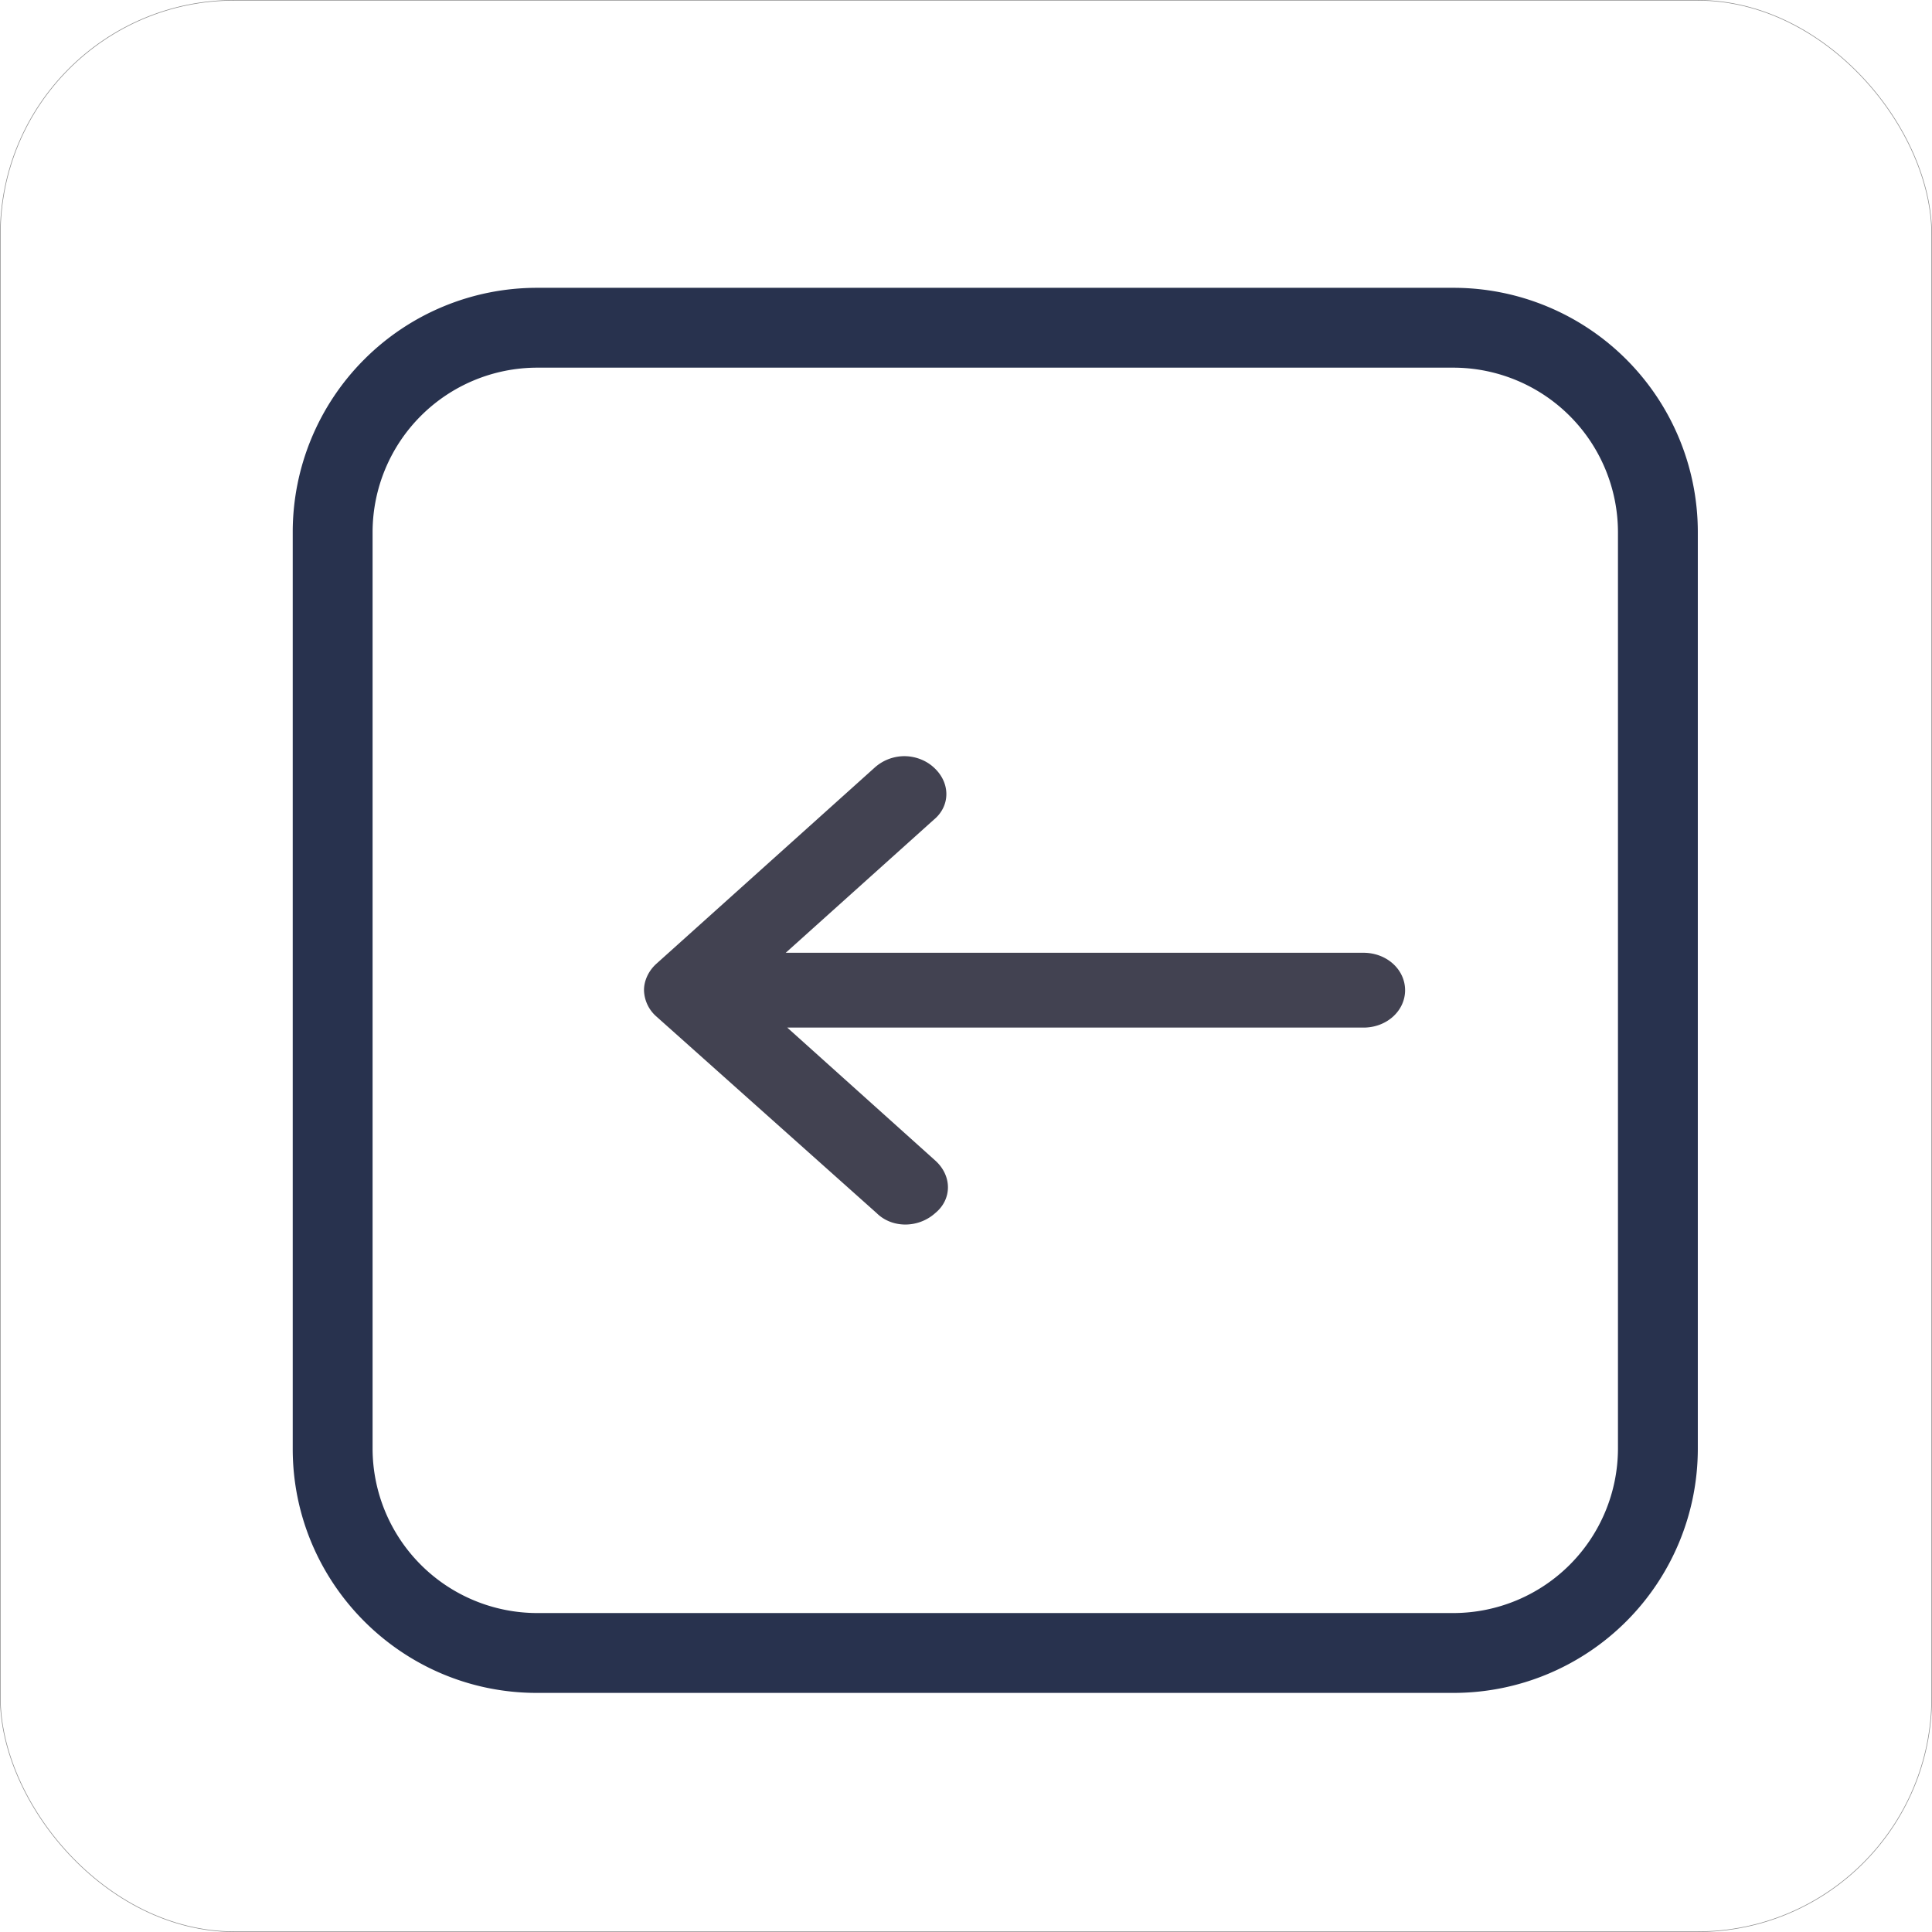 <svg xmlns="http://www.w3.org/2000/svg" xmlns:xlink="http://www.w3.org/1999/xlink" width="33" height="33" viewBox="0 0 33 33">
    <defs>
        <rect id="a" width="33" height="33" rx="4"/>
    </defs>
    <g fill="none" fill-rule="evenodd">
        <g>
            <use fill="#FFF" fill-opacity="0" xlink:href="#a"/>
            <rect width="32.99" height="32.99" x=".005" y=".005" stroke="#8B8B8B" stroke-width=".01" rx="4"/>
        </g>
        <g fill-rule="nonzero">
            <path fill="#424251" d="M24 16.913c0 .355-.316.639-.71.639h-9.843l2.527 2.27c.29.26.29.662 0 .899-.29.26-.737.26-1 0l-3.763-3.359a.616.616 0 0 1-.211-.449c0-.165.079-.331.21-.45l3.737-3.358a.761.761 0 0 1 .5-.189c.185 0 .369.07.5.19.29.26.29.661 0 .898l-2.526 2.27h9.868c.395 0 .711.284.711.64z"/>
            <path fill="#28324E" d="M24.832 27.552a2.814 2.814 0 0 0 2.804-2.804V9.084a2.814 2.814 0 0 0-2.804-2.804H9.168a2.814 2.814 0 0 0-2.804 2.804v15.664a2.814 2.814 0 0 0 2.804 2.804h15.664zM5 24.748V9.084a4.173 4.173 0 0 1 4.168-4.168h15.664A4.173 4.173 0 0 1 29 9.084v15.664a4.172 4.172 0 0 1-4.168 4.168H9.168C6.87 28.916 5 27.046 5 24.748z"/>
        </g>
    </g>
</svg>
